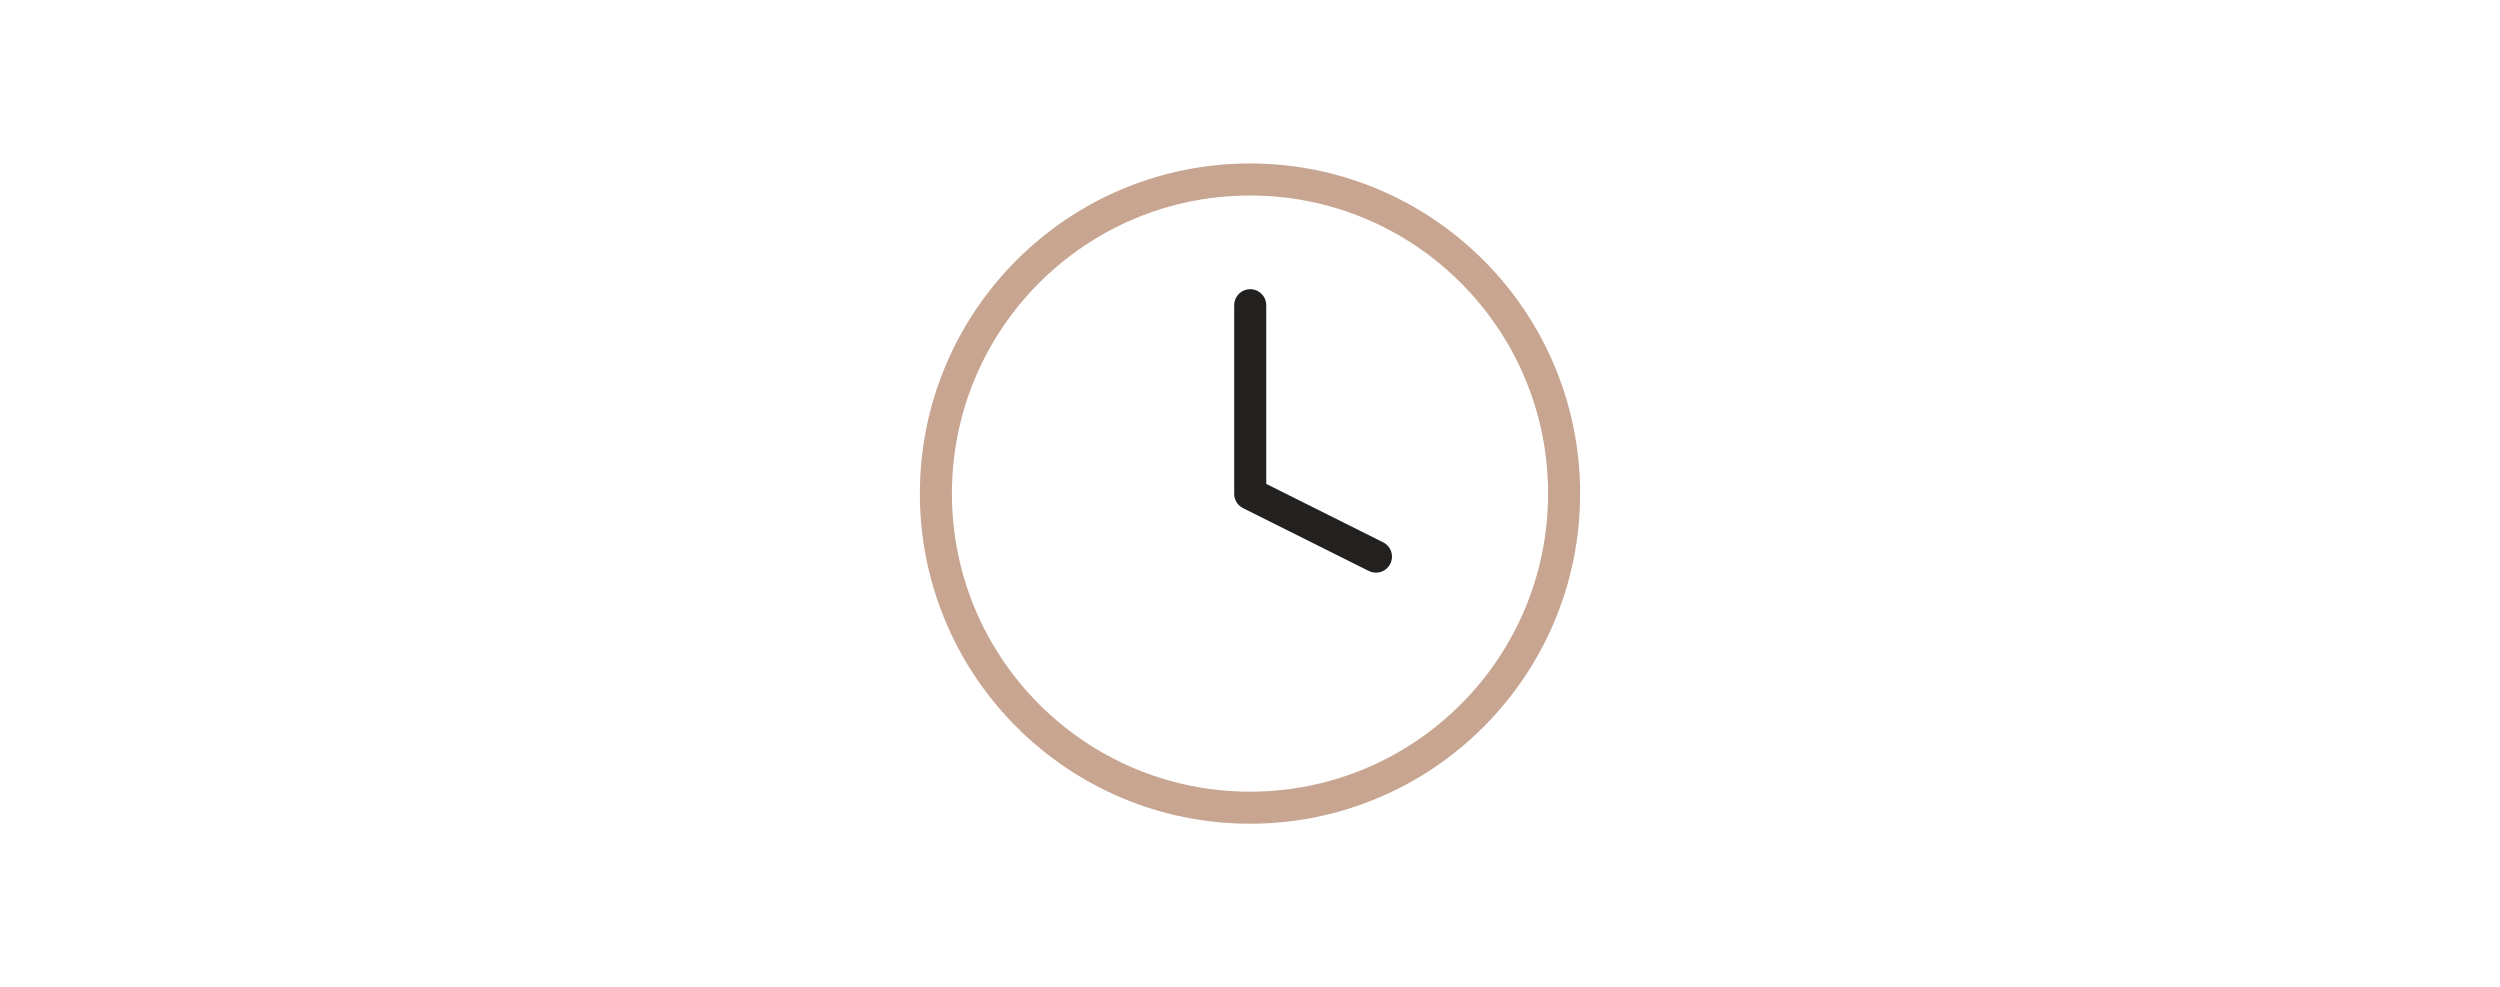 <svg xmlns="http://www.w3.org/2000/svg" xmlns:xlink="http://www.w3.org/1999/xlink" width="195" height="77" viewBox="0 0 195 77">
  <defs>
    <clipPath id="clip-path">
      <rect id="Retângulo_2145" data-name="Retângulo 2145" width="195" height="77" transform="translate(13839 -1181)" fill="#fff" stroke="#707070" stroke-width="1"/>
    </clipPath>
  </defs>
  <g id="horario" transform="translate(-13839 1181)" clip-path="url(#clip-path)">
    <g id="Grupo_4760" data-name="Grupo 4760" transform="translate(13912 -1167)">
      <circle id="Elipse_21" data-name="Elipse 21" cx="24.5" cy="24.5" r="24.5" fill="none" stroke="#c7a591" stroke-linecap="round" stroke-linejoin="round" stroke-width="2.5"/>
      <path id="Caminho_7020" data-name="Caminho 7020" d="M12,6V20.71l9.807,4.9" transform="translate(12.517 3.807)" fill="none" stroke="#232020" stroke-linecap="round" stroke-linejoin="round" stroke-width="2.5"/>
    </g>
  </g>
</svg>
